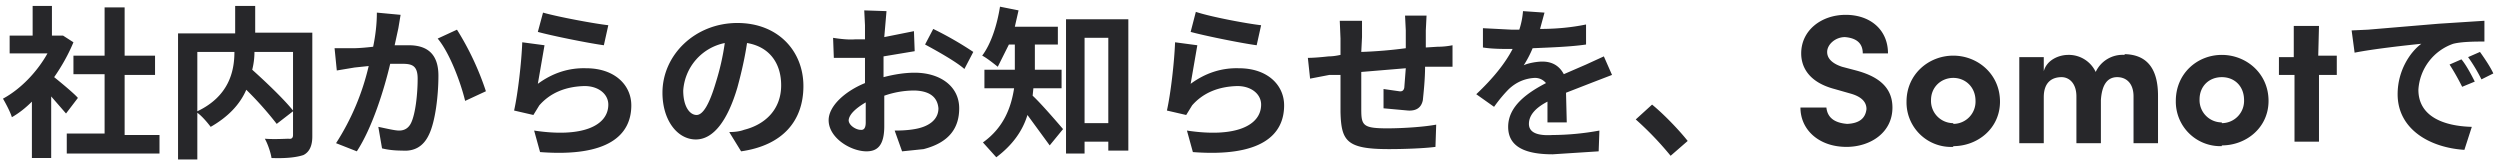 <svg xmlns="http://www.w3.org/2000/svg" fill="none" viewBox="0 0 337 22"><path fill="#27272a" d="m10.5 13.2-1.6 2.1-2-2.3v8.3H4.3v-7.6Q3 15 1.6 15.8c-.2-.7-.9-2-1.2-2.5C2.8 12 5 9.7 6.4 7.2H1.3V4.8h3.1v-4H7v4h1.5l1.4.9q-1 2.4-2.6 4.7c1 .8 2.8 2.3 3.2 2.8m6.3 5h4.7v2.5H9V18h5.1v-8H9.9V7.5h4.2V1h2.7v6.5h4.1v2.6h-4.1zM39.5 7h-5.2q0 1.2-.3 2.4c1.9 1.7 4.3 4 5.5 5.5zM26.6 7v8c4.2-2 5-5.3 5-8zm15.5-2.6v14q0 1.9-1.2 2.5-1.5.5-4.3.4c-.1-.7-.5-1.9-.9-2.6 1.3.1 2.8 0 3.2 0q.6.1.6-.5V15l-2.2 1.7a46 46 0 0 0-4.1-4.6q-1.3 3-4.8 5c-.3-.4-1.1-1.4-1.8-1.9v6.3H24v-17h7.7V.8h2.7v3.6zM54 2l-.3 1.8-.5 2.3h1.9c2.3 0 4 1 4 4.1 0 2.6-.4 6.2-1.3 8q-1.1 2.3-3.6 2.1-1.5 0-2.7-.3l-.5-2.9c1 .2 2.2.5 2.8.5q1.1 0 1.6-1c.6-1.2.9-3.9.9-6 0-1.8-.8-2-2.1-2h-1.6c-.8 3.4-2.4 8.6-4.5 11.8l-2.8-1.1a33 33 0 0 0 4.4-10.4l-1.9.2-2.4.4-.3-3h2.4q1.1 0 2.8-.2.5-2.4.5-4.6zm7.6 2a38 38 0 0 1 3.9 8.3l-2.8 1.3c-.6-2.5-2.1-6.5-3.7-8.4zm11.6-2.3c2.1.6 7 1.5 8.8 1.7l-.6 2.7c-2.2-.3-7.1-1.3-8.9-1.8zm.2 4.4-.9 5.2q3-2.2 6.5-2.1c3.9 0 6.1 2.3 6.1 5 0 4-3.1 7-12.3 6.3l-.8-2.9c6.6 1 10-.7 10-3.5 0-1.4-1.3-2.5-3.2-2.5q-3.9.1-6.1 2.6l-.8 1.3-2.6-.6c.5-2.2 1-6.5 1.1-9.2zm34.9 5.5c0 4.7-2.8 8-8.4 8.8l-1.6-2.6q1.2 0 2-.3c2.8-.7 5-2.7 5-6 0-3-1.6-5.2-4.6-5.7q-.4 2.7-1.3 6c-1.3 4.4-3.2 7-5.6 7-2.5 0-4.5-2.6-4.5-6.3 0-5.1 4.4-9.4 10.1-9.4 5.5 0 8.9 3.8 8.9 8.5m-16.2.6c0 2.2.9 3.3 1.8 3.3q1.3 0 2.6-4.4a33 33 0 0 0 1.2-5.3 7 7 0 0 0-5.6 6.4m27.4-10.7-.3 3.5 4-.8.1 2.7-4.2.7v2.8q2.3-.6 4.2-.6c3.4 0 6 1.8 6 4.8 0 2.6-1.3 4.6-4.8 5.5l-2.9.3-1-2.8q1.6 0 2.7-.2c1.8-.3 3.2-1.2 3.2-2.8q-.2-2.3-3.2-2.4-2.1 0-4.1.7V17c0 2.7-1 3.4-2.4 3.4-2.1 0-5.1-1.8-5.1-4.2 0-1.9 2.2-3.9 4.9-5V7.8h-4.2l-.1-2.7q1.9.3 3 .2h1.3V3.4l-.1-2zm6.3 2.4a46 46 0 0 1 5.4 3.1L130 9.3c-1.1-1-4-2.6-5.3-3.3zm-11.4 12.3c0 .7 1 1.3 1.6 1.3q.7.1.7-1v-2.7q-2.2 1.3-2.3 2.4m28.7-4.3h-3.8l-.1 1c1.1 1 3.5 3.8 4.1 4.5l-1.8 2.2-3-4.1q-1 3.3-4.2 5.7l-1.8-2c2.8-2 3.8-4.7 4.2-7.3h-4V9.4h4.1V6h-.8l-1.5 3c-.5-.4-1.5-1.2-2.1-1.5 1.2-1.6 2-4.1 2.4-6.6l2.5.5-.5 2.2h5.8V6h-3.1v3.4h3.6zm3.1 4.7h3.2V5.1h-3.2zm-2.5-14h8.4v17.7h-2.7v-1.2h-3.2v1.6h-2.5zm17.5-1c2.1.7 7 1.6 8.8 1.8l-.6 2.7c-2.2-.3-7.1-1.3-8.9-1.8zm.2 4.5-.9 5.2q3-2.2 6.5-2.1c3.9 0 6.1 2.3 6.1 5 0 4-3.1 7-12.3 6.3l-.8-2.9c6.6 1 10-.7 10-3.5 0-1.4-1.3-2.5-3.2-2.5q-3.9.1-6.1 2.6l-.8 1.3-2.6-.6c.5-2.2 1-6.5 1.1-9.2zm30.9-4-.1 2v2.3l1.6-.1q1 0 2-.2V9h-3.7c0 1.7-.2 3.5-.3 4.5q-.3 1.5-2 1.4l-3.3-.3V12l2.1.3q.6.1.7-.5l.2-2.6-6 .5v5c0 2.2.2 2.6 3.5 2.6 2.2 0 5-.2 6.6-.5l-.1 3c-1.5.2-4.2.3-6.3.3-5.7 0-6.4-1.1-6.5-5v-5h-1.5l-2.6.5-.3-2.8q1 0 2.8-.2.7 0 1.6-.2V5.2l-.1-2.4h3V5l-.1 2q3-.1 6-.5V4.1l-.1-2zm15.9-.4-.6 2.2q3.3 0 6.2-.6V6c-2 .3-4.8.4-7.2.5q-.5 1.2-1.2 2.3c.6-.3 1.8-.5 2.5-.5q2 0 2.9 1.7l3-1.3 2.4-1.1 1.1 2.5-2.6 1-3.6 1.4.1 4h-2.6v-2.8q-2.5 1.3-2.5 3t3.2 1.5a36 36 0 0 0 6.3-.6l-.1 2.8-6.2.4c-3.5 0-6-.9-6-3.7s2.6-4.6 5.1-5.9q-.6-.7-1.5-.7-2 .1-3.5 1.5-1 1-2 2.4l-2.4-1.7q3.4-3.2 4.9-6.1h-.3c-.9 0-2.5 0-3.7-.2V3.8l3.9.2h1q.4-1.2.5-2.5zM225.2 21a43 43 0 0 0-4.7-4.9l2.2-2c1.6 1.3 3.7 3.5 4.8 4.9zm23.7-1.2c-3.7 0-6.2-2.3-6.2-5.3h3.5q.2 2 2.8 2.2 2.4-.1 2.6-2 0-1.5-2.2-2.1l-2.1-.6c-3.8-1-4.5-3.3-4.5-4.8 0-3.1 2.7-5.2 6-5.2s5.7 2 5.7 5.2h-3.4q0-2-2.4-2.2c-1.3 0-2.4 1-2.4 2 0 .5.2 1.4 2 2l1.9.5c2.6.7 4.9 2 4.9 5 0 3.4-3 5.3-6.2 5.3m14.4 0a6 6 0 0 1-6.3-6.1c0-3.7 3-6.2 6.3-6.2s6.3 2.5 6.3 6.2c0 3.6-3 6-6.3 6m0-3a3 3 0 0 0 3-3.1c0-1.9-1.4-3.1-3-3.1s-3 1.2-3 3a3 3 0 0 0 3 3.1m23.1-9.3q4.5.1 4.5 5.6v6.4h-3.3V13c0-1.8-1-2.6-2.2-2.6q-2 0-2.2 3.1v5.8h-3.3V13c0-1.8-1-2.6-2-2.6-1.2 0-2.4.6-2.4 2.7v6.2h-3.3V7.7h3.3v1.9c.4-1.5 2-2.2 3.3-2.2a4 4 0 0 1 3.7 2.3 4 4 0 0 1 3.9-2.3m13.1 12.3a6 6 0 0 1-6.2-6.1c0-3.7 2.9-6.2 6.2-6.2s6.3 2.5 6.3 6.2c0 3.6-3 6-6.3 6m0-3a3 3 0 0 0 3-3.1c0-1.9-1.3-3.1-3-3.1s-3 1.2-3 3a3 3 0 0 0 3 3.1m13-9h2.5v2.6h-2.4v9h-3.3v-9h-2.1V7.7h2V3.5h3.4zm4.5-3.4 2.2-.1 9.5-.8 6.2-.4v2.8c-1.1 0-3 0-4.2.3a7 7 0 0 0-4.7 6.2c0 3.6 3.4 4.9 7.2 5l-1 3.1c-4.7-.3-9-2.8-9-7.5 0-3.2 1.7-5.7 3.2-6.8-2 .2-6.5.7-9 1.2zM331.8 8c.6.7 1.3 2 1.8 3l-1.7.7q-.8-1.6-1.7-3zm2.5-1c.5.7 1.4 2 1.8 2.9l-1.6.8q-.8-1.6-1.8-3z"/></svg>